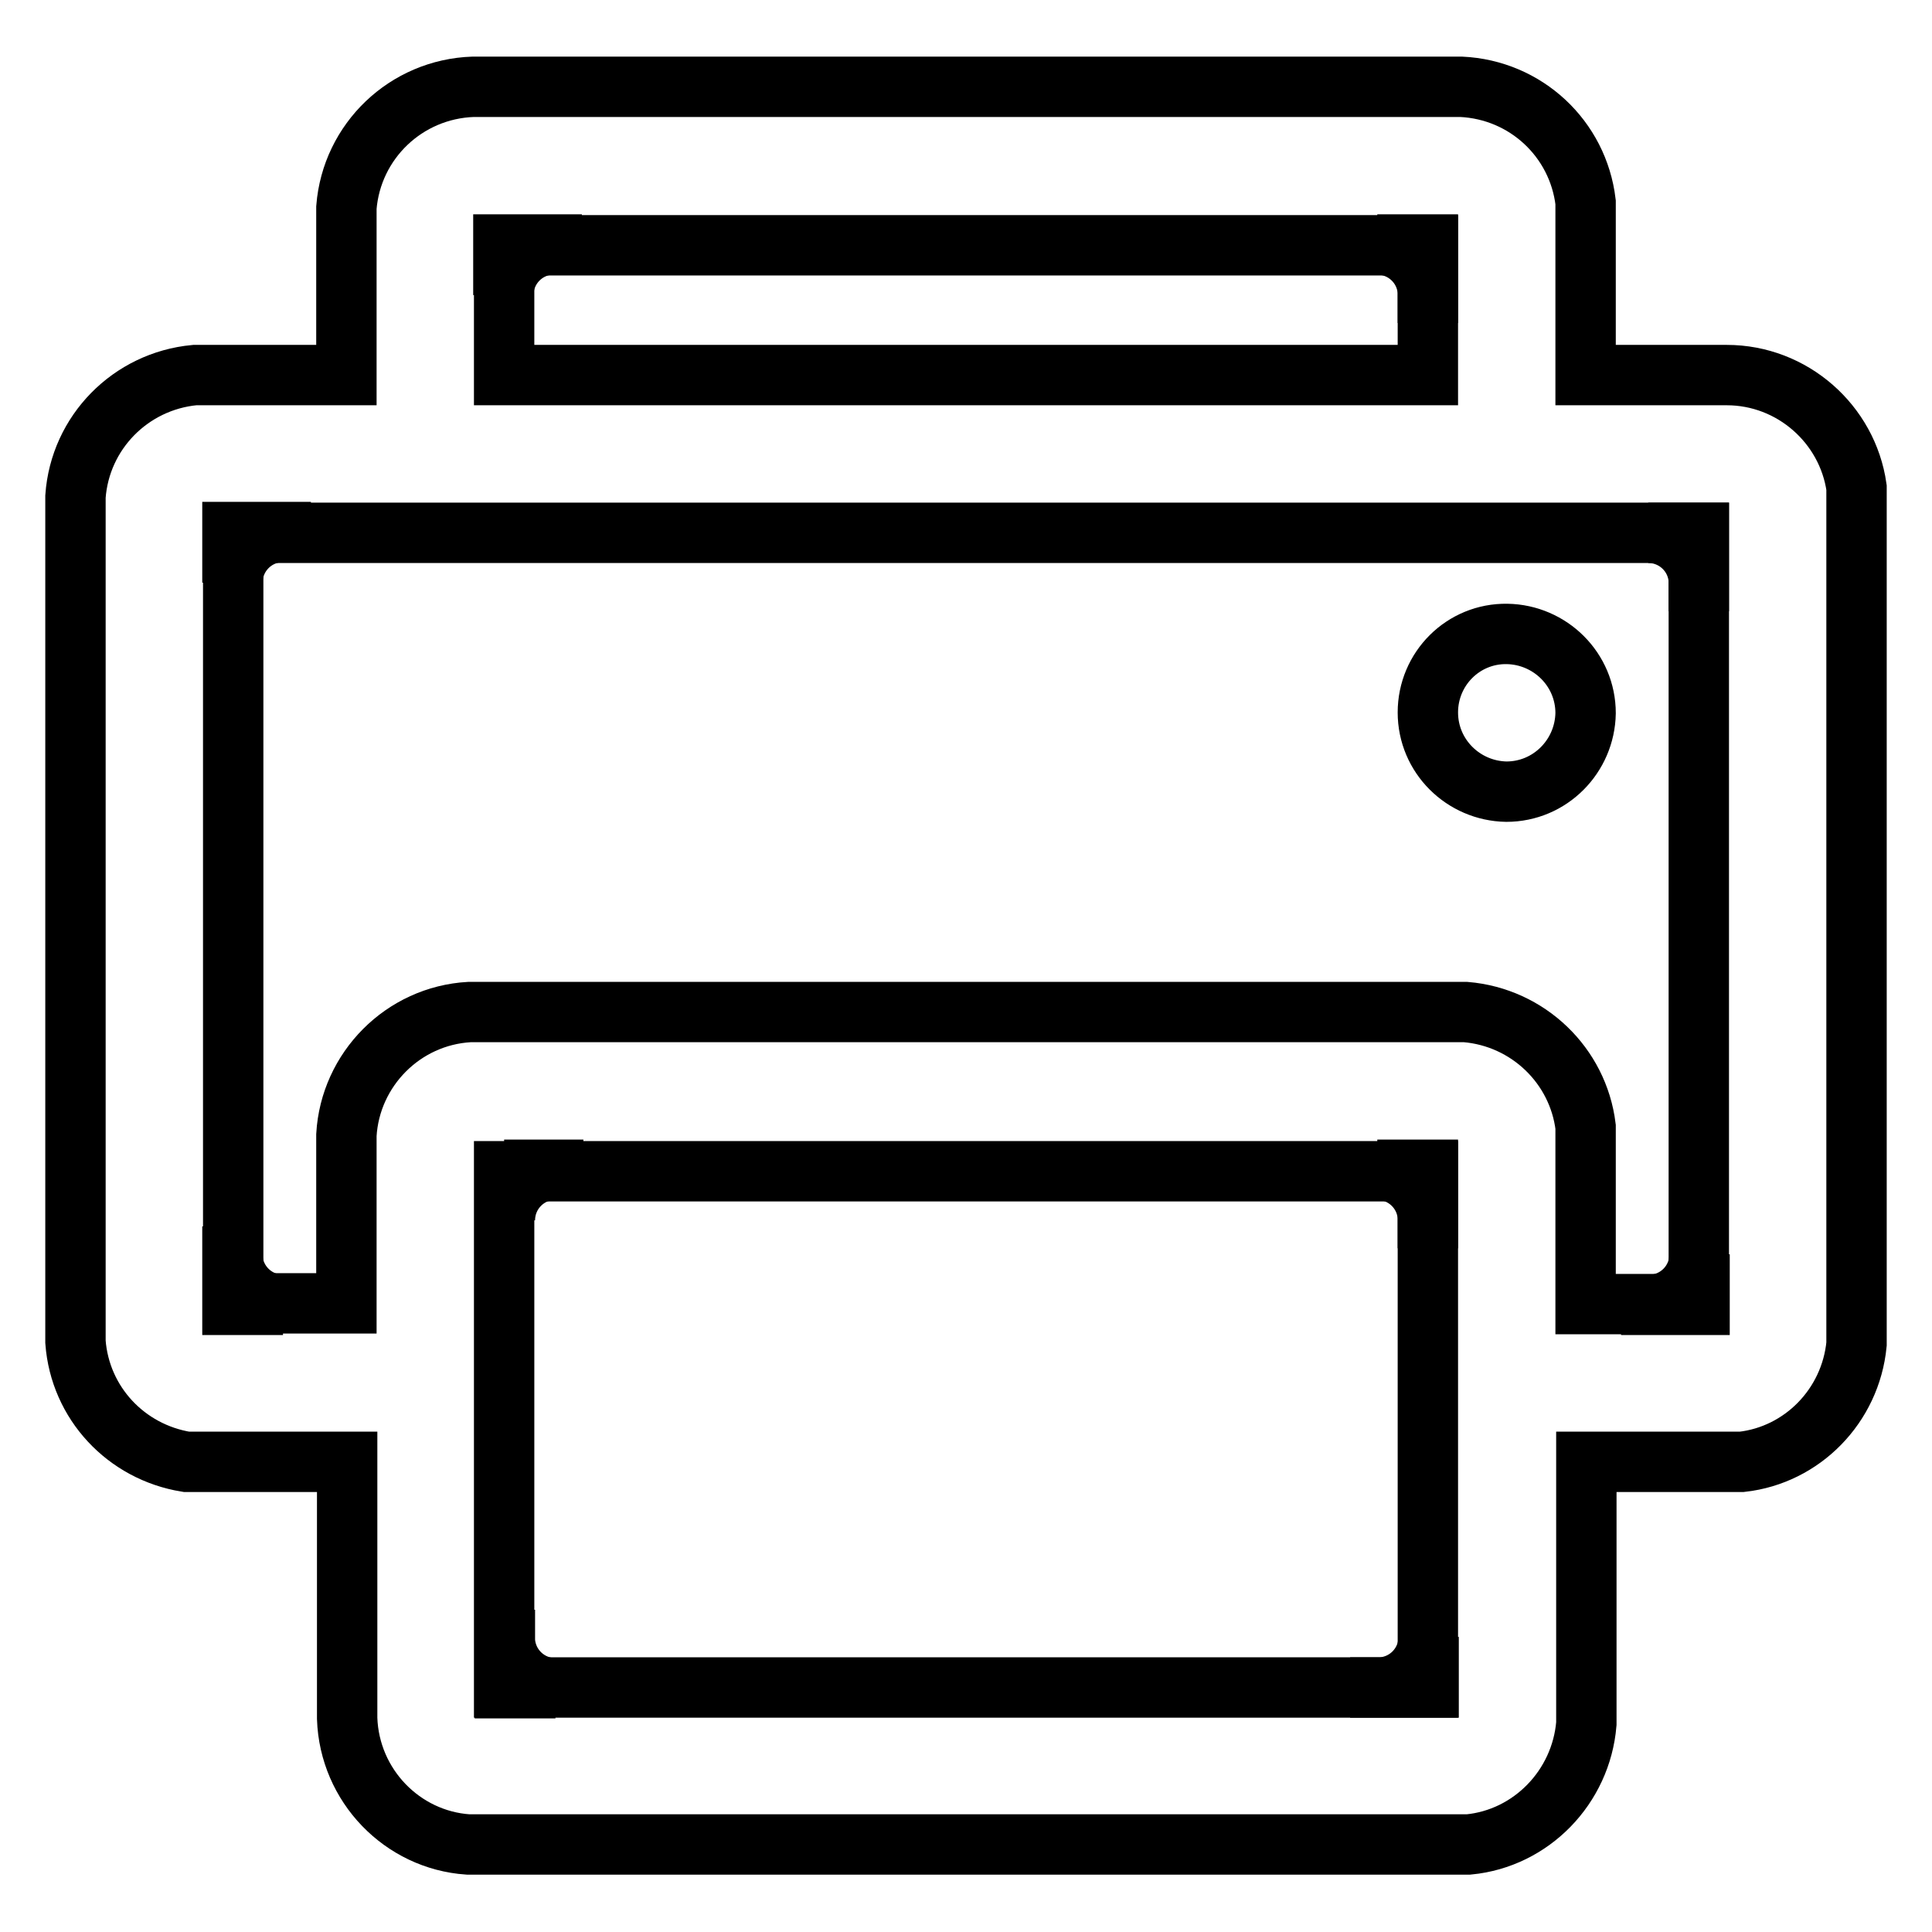<?xml version="1.0" encoding="utf-8"?>
<!-- Svg Vector Icons : http://www.onlinewebfonts.com/icon -->
<!DOCTYPE svg PUBLIC "-//W3C//DTD SVG 1.1//EN" "http://www.w3.org/Graphics/SVG/1.1/DTD/svg11.dtd">
<svg version="1.1" xmlns="http://www.w3.org/2000/svg" xmlns:xlink="http://www.w3.org/1999/xlink" x="0px" y="0px" viewBox="0 0 256 256" enable-background="new 0 0 256 256" xml:space="preserve">
<g> <path stroke-width="8" fill-opacity="0" stroke="#000000"  d="M189.2,94.4c0,5.8,4.7,10.4,10.4,10.5c5.8,0,10.4-4.7,10.5-10.4c0,0,0,0,0,0c0-5.8-4.7-10.4-10.4-10.5 C193.9,83.9,189.2,88.6,189.2,94.4C189.2,94.4,189.2,94.4,189.2,94.4z"/> <path stroke-width="8" fill-opacity="0" stroke="#000000"  d="M30.8,172.9v-10.4v4.1c0.2,3.5,3.1,6.3,6.7,6.3H30.8z M66.9,223.7v-10.4v4.1c0.2,3.5,3.1,6.3,6.7,6.3H66.9z  M225.2,172.9h-10.4h4.1c3.5-0.2,6.3-3.1,6.3-6.7V172.9z M189.3,223.6h-10.4h4.1c3.5-0.2,6.3-3.1,6.3-6.7V223.6z M189.2,32.4v10.4 v-4.1c-0.2-3.5-3.1-6.3-6.7-6.3H189.2z M189.2,155v10.4v-4.1c-0.2-3.5-3.1-6.3-6.7-6.3H189.2z M66.7,32.4h10.4H73 c-3.5,0.2-6.3,3.1-6.3,6.7V32.4z M66.8,155h10.5h-4.1c-3.5,0.2-6.3,3.1-6.3,6.7V155z M30.8,70.5h10.4h-4.1 c-3.5,0.2-6.3,3.1-6.3,6.7V70.5z M225.1,70.6V81v-4.1c-0.2-3.5-3.1-6.3-6.7-6.3H225.1z"/> <path stroke-width="8" fill-opacity="0" stroke="#000000"  d="M246,178.1V64.6c-1.2-8.4-8.5-14.9-17.2-14.9h-18.7V26.8c-1-8.4-7.9-14.9-16.5-15.3H62.7 c-8.9,0.3-16.1,7.2-16.8,16v22.2H25.8c-8.5,0.8-15.2,7.6-15.8,16.1v112c0.6,8.1,6.7,14.6,14.7,15.9h21.3v34 c0.3,8.9,7.3,16.1,16,16.7h132.6c8.3-0.8,14.9-7.6,15.6-16v-34.7h20.6C238.8,192.8,245.2,186.3,246,178.1L246,178.1z M66.8,32.5 h122.4v17.2H66.8V32.5z M189.2,183.3v40.3H66.8v-68.4h122.4V183.3z M225.1,172.8h-15v-23.5c-1-8.1-7.6-14.5-15.9-15.2h-132 c-8.8,0.5-15.8,7.6-16.3,16.3v22.3h-15V70.6h194.2L225.1,172.8L225.1,172.8z"/></g>
</svg>